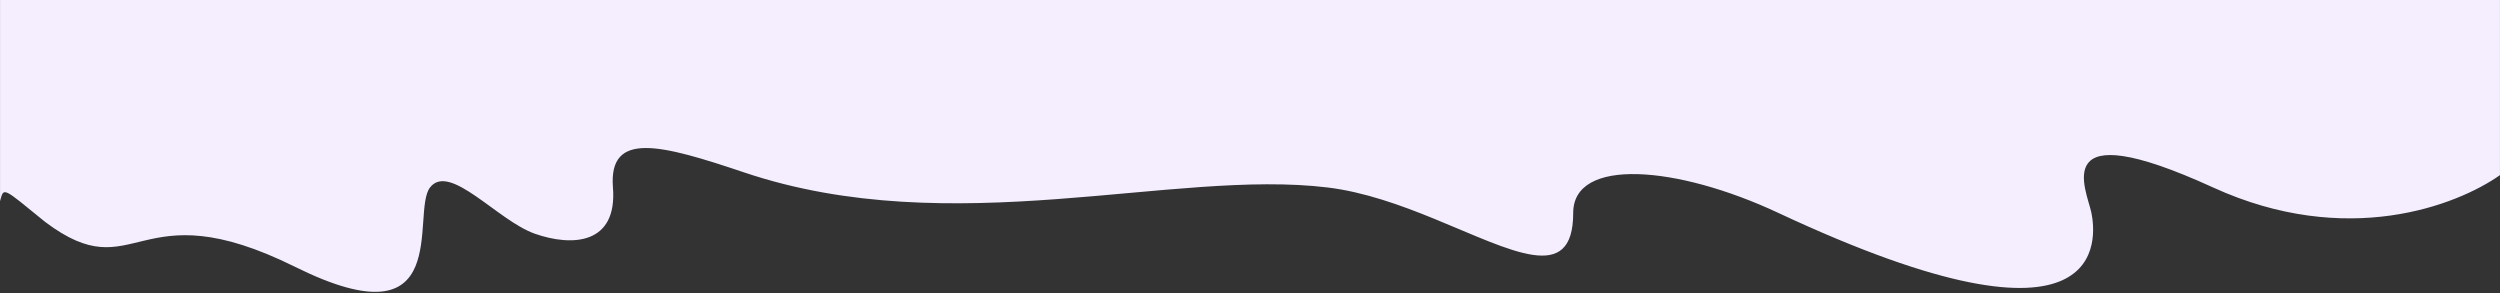 <?xml version="1.0" encoding="UTF-8"?> <svg xmlns="http://www.w3.org/2000/svg" viewBox="0 0 1914.00 224.30" data-guides="{&quot;vertical&quot;:[],&quot;horizontal&quot;:[]}"><rect x="0" y="0" width="1914.00" height="224.30" fill="#333333" stroke="none"/><path fill="#f4eeff" stroke="none" fill-opacity="1" stroke-width="1" stroke-opacity="1" id="tSvg17dd0301301" title="Path 1" d="M1694.398 143.546C1796.475 190.198 1880.908 157.335 1913.973 134.076C1913.973 89.384 1913.973 44.692 1913.973 0C1275.991 0 638.009 0 0.027 0C0.027 51.338 0.027 102.675 0.027 154.013C3.017 143.048 1.522 143.048 34.649 169.962C104.926 222.795 103.431 143.546 226.043 204.354C348.655 265.161 314.264 162.984 329.217 143.546C344.169 124.108 381.053 168.965 409.463 178.934C437.873 188.903 472.763 187.407 469.274 143.546C465.785 99.685 506.157 110.655 569.955 132.082C729.428 185.643 898.187 129.071 1016.542 143.546C1044.424 146.955 1072.325 157.015 1097.785 167.401C1157.964 191.952 1204.447 218.325 1204.447 162.984C1204.447 120.269 1283.697 126.599 1361.451 162.984C1618.139 283.105 1604.682 180.429 1601.193 162.984C1597.704 145.54 1566.801 85.23 1694.398 143.546Z"></path><defs></defs></svg> 